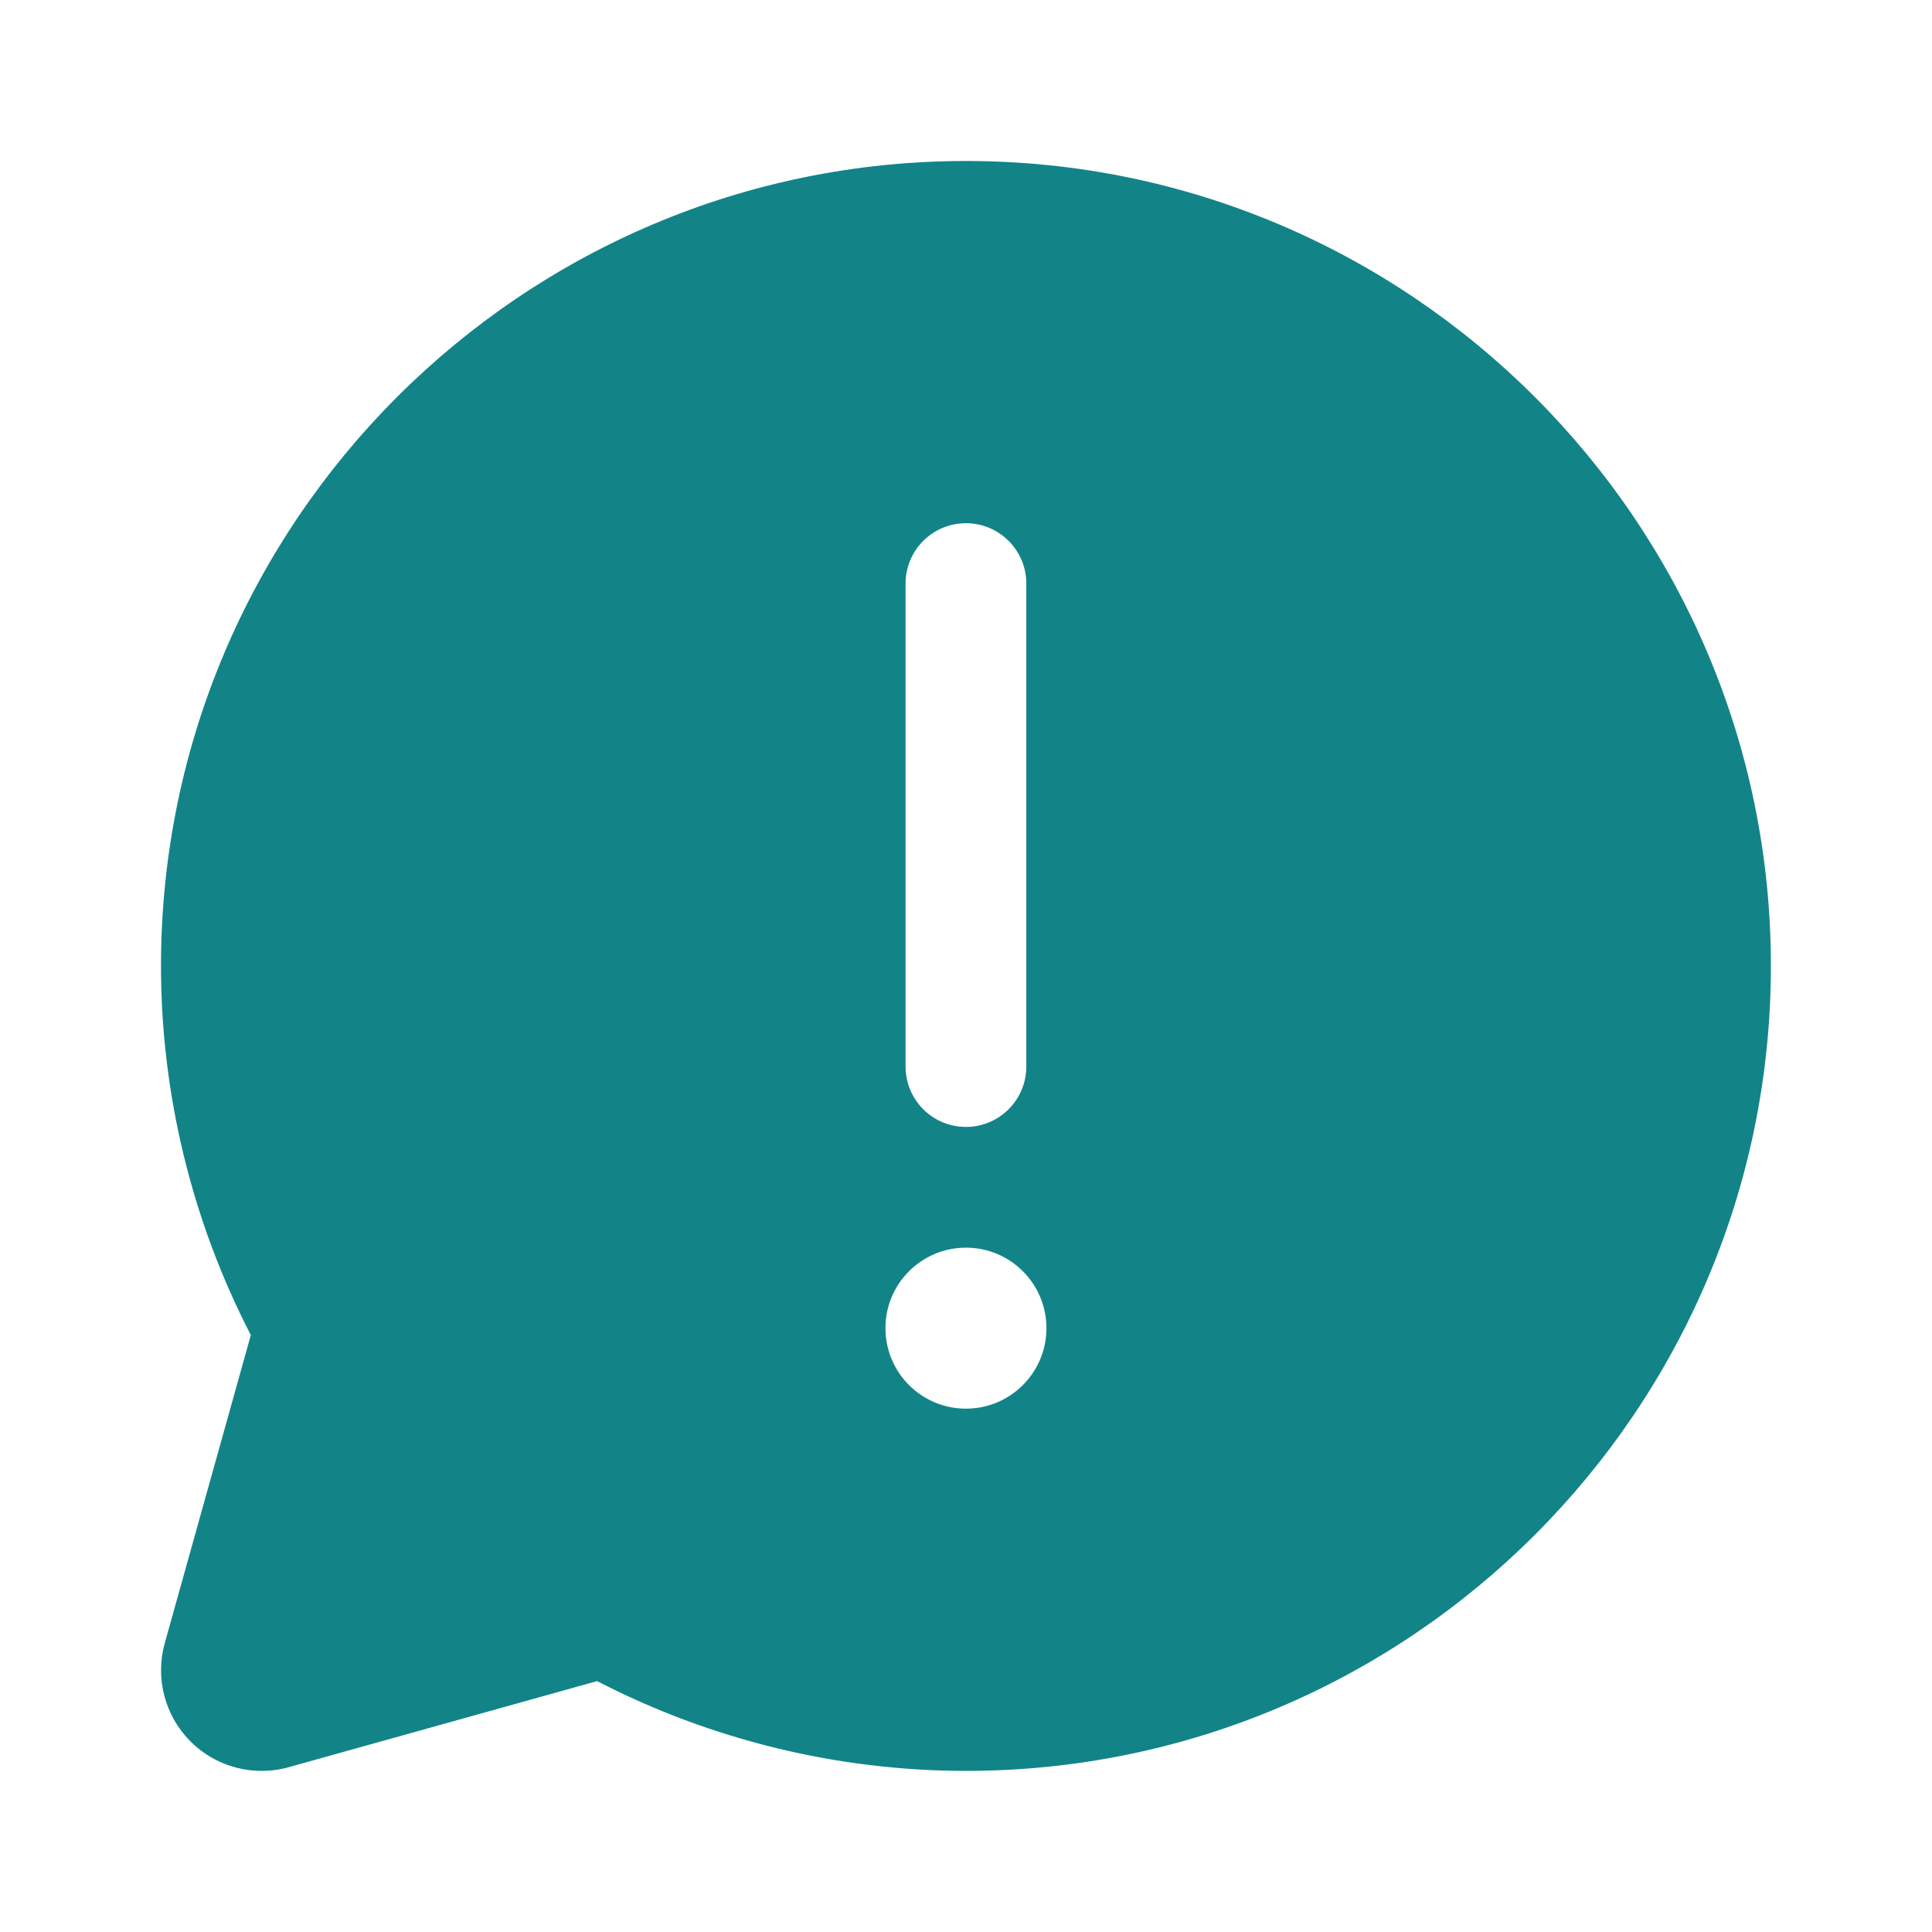 ﻿<svg xmlns="http://www.w3.org/2000/svg" x="0px" y="0px" width="100" height="100" viewBox="0,0,256,256">
<g fill="#128488" fill-rule="nonzero" stroke="none" stroke-width="1" stroke-linecap="butt" stroke-linejoin="miter" stroke-miterlimit="10" stroke-dasharray="" stroke-dashoffset="0" font-family="none" font-weight="none" font-size="none" text-anchor="none" style="mix-blend-mode: normal"><g transform="scale(5.333,5.333)"><path d="M24,4c-11.028,0 -20,8.972 -20,20c0,3.186 0.77,6.343 2.232,9.172l-2.139,7.657c-0.242,0.867 0.003,1.802 0.64,2.439c0.475,0.475 1.115,0.732 1.771,0.732c0.224,0 0.449,-0.03 0.67,-0.092l7.661,-2.139c2.827,1.461 5.982,2.231 9.165,2.231c11.028,0 20,-8.972 20,-20c0,-11.028 -8.972,-20 -20,-20zM22.5,14.5c0,-0.828 0.671,-1.5 1.5,-1.5c0.829,0 1.5,0.672 1.5,1.5v12c0,0.828 -0.671,1.5 -1.5,1.5c-0.829,0 -1.5,-0.672 -1.5,-1.5zM24,35c-1.105,0 -2,-0.895 -2,-2c0,-1.105 0.895,-2 2,-2c1.105,0 2,0.895 2,2c0,1.105 -0.895,2 -2,2z"></path></g></g>
</svg>